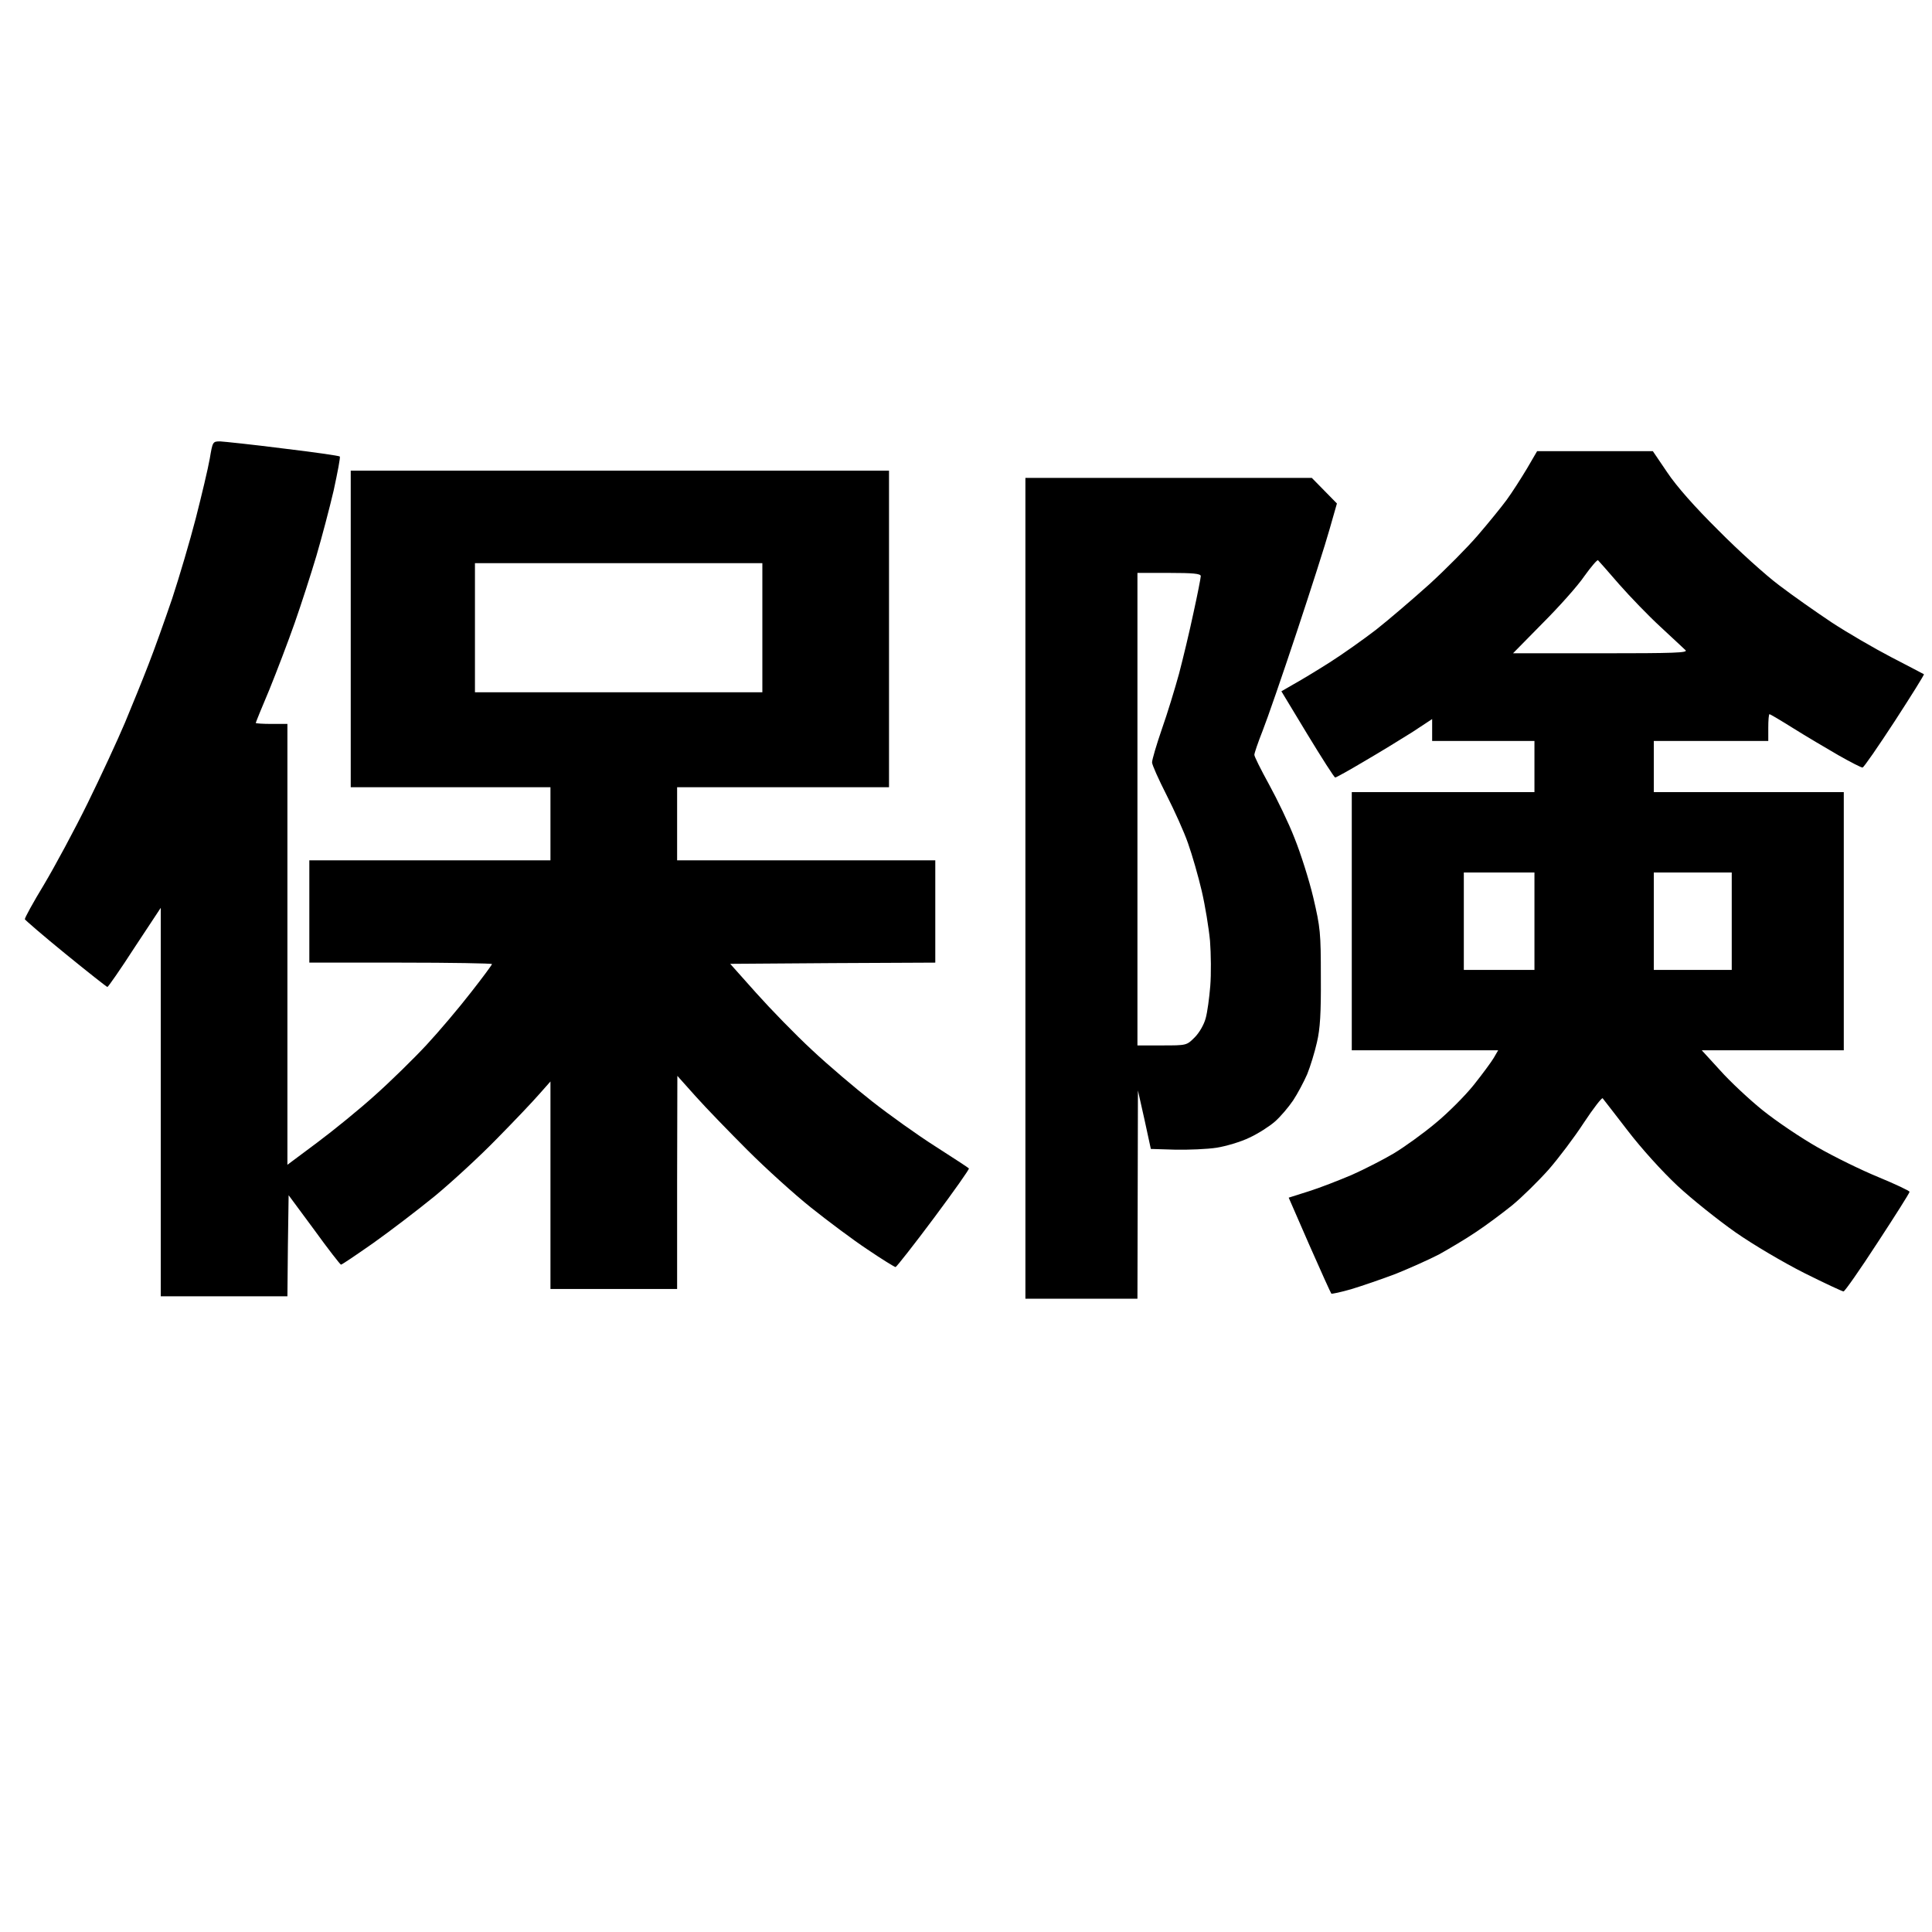 <?xml version="1.0" standalone="no"?>
<!DOCTYPE svg PUBLIC "-//W3C//DTD SVG 20010904//EN"
 "http://www.w3.org/TR/2001/REC-SVG-20010904/DTD/svg10.dtd">
<svg version="1.0" xmlns="http://www.w3.org/2000/svg"
 width="468pt" height="468pt" viewBox="0 0 468 468"
 preserveAspectRatio="xMidYMid meet">
<g transform="translate(0,468) scale(0.059,-0.059)"
fill="#000000" stroke="none">
<path d="M861 6048 c-7 -40 -33 -149 -57 -243 -24 -93 -68 -242 -97 -330 -30
-88 -73 -209 -97 -270 -23 -60 -67 -168 -97 -240 -30 -71 -99 -220 -153 -330
-54 -110 -135 -260 -179 -334 -45 -74 -80 -138 -79 -143 2 -4 77 -69 168 -143
91 -74 168 -135 171 -135 3 0 54 73 112 163 l107 162 0 -797 0 -798 260 0 260
0 2 208 3 207 105 -142 c57 -79 107 -143 110 -143 4 0 63 40 133 89 69 49 183
136 254 194 70 58 184 163 253 234 69 70 147 152 173 182 l47 53 0 -426 0
-426 260 0 260 0 0 438 1 437 76 -85 c42 -47 138 -146 212 -220 75 -75 192
-181 261 -236 69 -55 173 -133 232 -172 59 -40 111 -72 115 -72 4 1 75 91 157
201 82 110 147 202 144 204 -2 3 -64 43 -137 90 -74 47 -190 130 -260 185 -69
54 -181 149 -248 212 -67 62 -169 167 -228 233 l-107 120 421 3 421 2 0 210 0
210 -530 0 -530 0 0 150 0 150 435 0 435 0 0 650 0 650 -1105 0 -1105 0 0
-650 0 -650 410 0 410 0 0 -150 0 -150 -495 0 -495 0 0 -210 0 -210 375 0
c206 0 375 -3 375 -6 0 -3 -39 -56 -87 -117 -48 -62 -130 -159 -182 -215 -53
-57 -148 -150 -212 -207 -63 -57 -170 -144 -237 -194 l-122 -91 0 905 0 905
-65 0 c-36 0 -65 2 -65 4 0 2 25 64 56 137 30 74 77 197 104 274 27 77 67 201
89 275 22 75 54 196 71 269 16 74 28 136 25 139 -3 3 -107 18 -233 33 -125 16
-241 28 -258 29 -31 0 -31 -1 -43 -72z m2269 -693 l0 -265 -590 0 -590 0 0
265 0 265 590 0 590 0 0 -265z"/>
<path d="M6269 6008 c-24 -40 -61 -98 -83 -128 -22 -30 -75 -95 -118 -145 -42
-49 -132 -140 -200 -202 -68 -61 -166 -145 -218 -186 -52 -40 -138 -101 -190
-134 -52 -33 -118 -73 -147 -89 l-52 -30 107 -177 c59 -97 110 -177 114 -177
4 0 58 30 120 67 62 36 150 90 196 119 l82 54 0 -45 0 -45 210 0 210 0 0 -105
0 -105 -375 0 -375 0 0 -530 0 -530 301 0 300 0 -18 -31 c-10 -17 -47 -67 -82
-111 -36 -45 -106 -115 -157 -157 -50 -42 -128 -98 -171 -124 -44 -26 -122
-66 -174 -89 -52 -22 -131 -53 -176 -67 l-82 -26 85 -195 c47 -107 88 -197 90
-199 2 -2 39 6 81 18 43 13 125 41 183 63 57 23 138 59 180 81 41 23 109 63
150 91 41 27 108 77 149 110 41 34 107 99 149 146 41 47 106 133 145 193 39
59 74 104 77 100 4 -5 50 -64 103 -133 56 -73 141 -167 204 -226 59 -55 167
-141 238 -191 73 -51 197 -124 282 -167 84 -42 157 -76 162 -76 5 0 68 90 140
201 72 110 131 203 131 208 0 4 -57 31 -127 60 -71 29 -183 84 -251 123 -67
38 -168 106 -224 151 -56 45 -135 119 -176 165 l-75 82 292 0 291 0 0 530 0
530 -390 0 -390 0 0 105 0 105 235 0 235 0 0 55 c0 30 2 55 5 55 3 0 47 -26
98 -58 51 -32 134 -81 184 -110 51 -29 96 -52 100 -51 5 0 64 86 132 190 68
105 122 191 120 193 -2 1 -62 33 -134 70 -71 37 -181 101 -245 143 -63 42
-160 110 -215 152 -55 41 -168 143 -250 226 -97 96 -172 181 -210 238 l-59 87
-237 0 -238 0 -42 -72z m379 -475 c44 -50 120 -129 169 -174 48 -45 95 -88
103 -96 12 -11 -44 -13 -347 -13 l-361 0 121 123 c67 67 145 154 172 194 28
39 53 68 56 65 4 -4 43 -48 87 -99z m-348 -1383 l0 -200 -145 0 -145 0 0 200
0 200 145 0 145 0 0 -200z m810 0 l0 -200 -160 0 -160 0 0 200 0 200 160 0
160 0 0 -200z"/>
<path d="M4210 4285 l0 -1685 230 0 230 0 1 428 1 427 27 -120 26 -120 100 -3
c55 -1 131 2 170 8 38 6 99 24 134 41 35 16 82 46 105 66 23 20 56 59 75 87
18 27 44 76 58 108 13 32 31 91 40 131 13 55 17 119 16 267 0 183 -2 203 -31
327 -17 72 -52 182 -77 244 -24 62 -72 161 -105 221 -33 60 -60 114 -60 121 0
7 15 51 34 99 19 48 82 230 140 405 58 175 119 365 135 423 l30 105 -51 52
-52 53 -588 0 -588 0 0 -1685z m720 1282 c0 -7 -13 -74 -30 -151 -16 -76 -43
-188 -59 -249 -17 -62 -48 -164 -71 -229 -22 -64 -40 -125 -40 -136 0 -10 27
-70 59 -133 32 -63 73 -153 89 -200 17 -48 42 -135 56 -195 14 -60 29 -152 34
-205 4 -53 5 -136 1 -185 -4 -49 -12 -109 -19 -133 -7 -26 -26 -59 -45 -78
-33 -33 -33 -33 -134 -33 l-101 0 0 970 0 970 130 0 c98 0 130 -3 130 -13z"/>
</g>
</svg>
